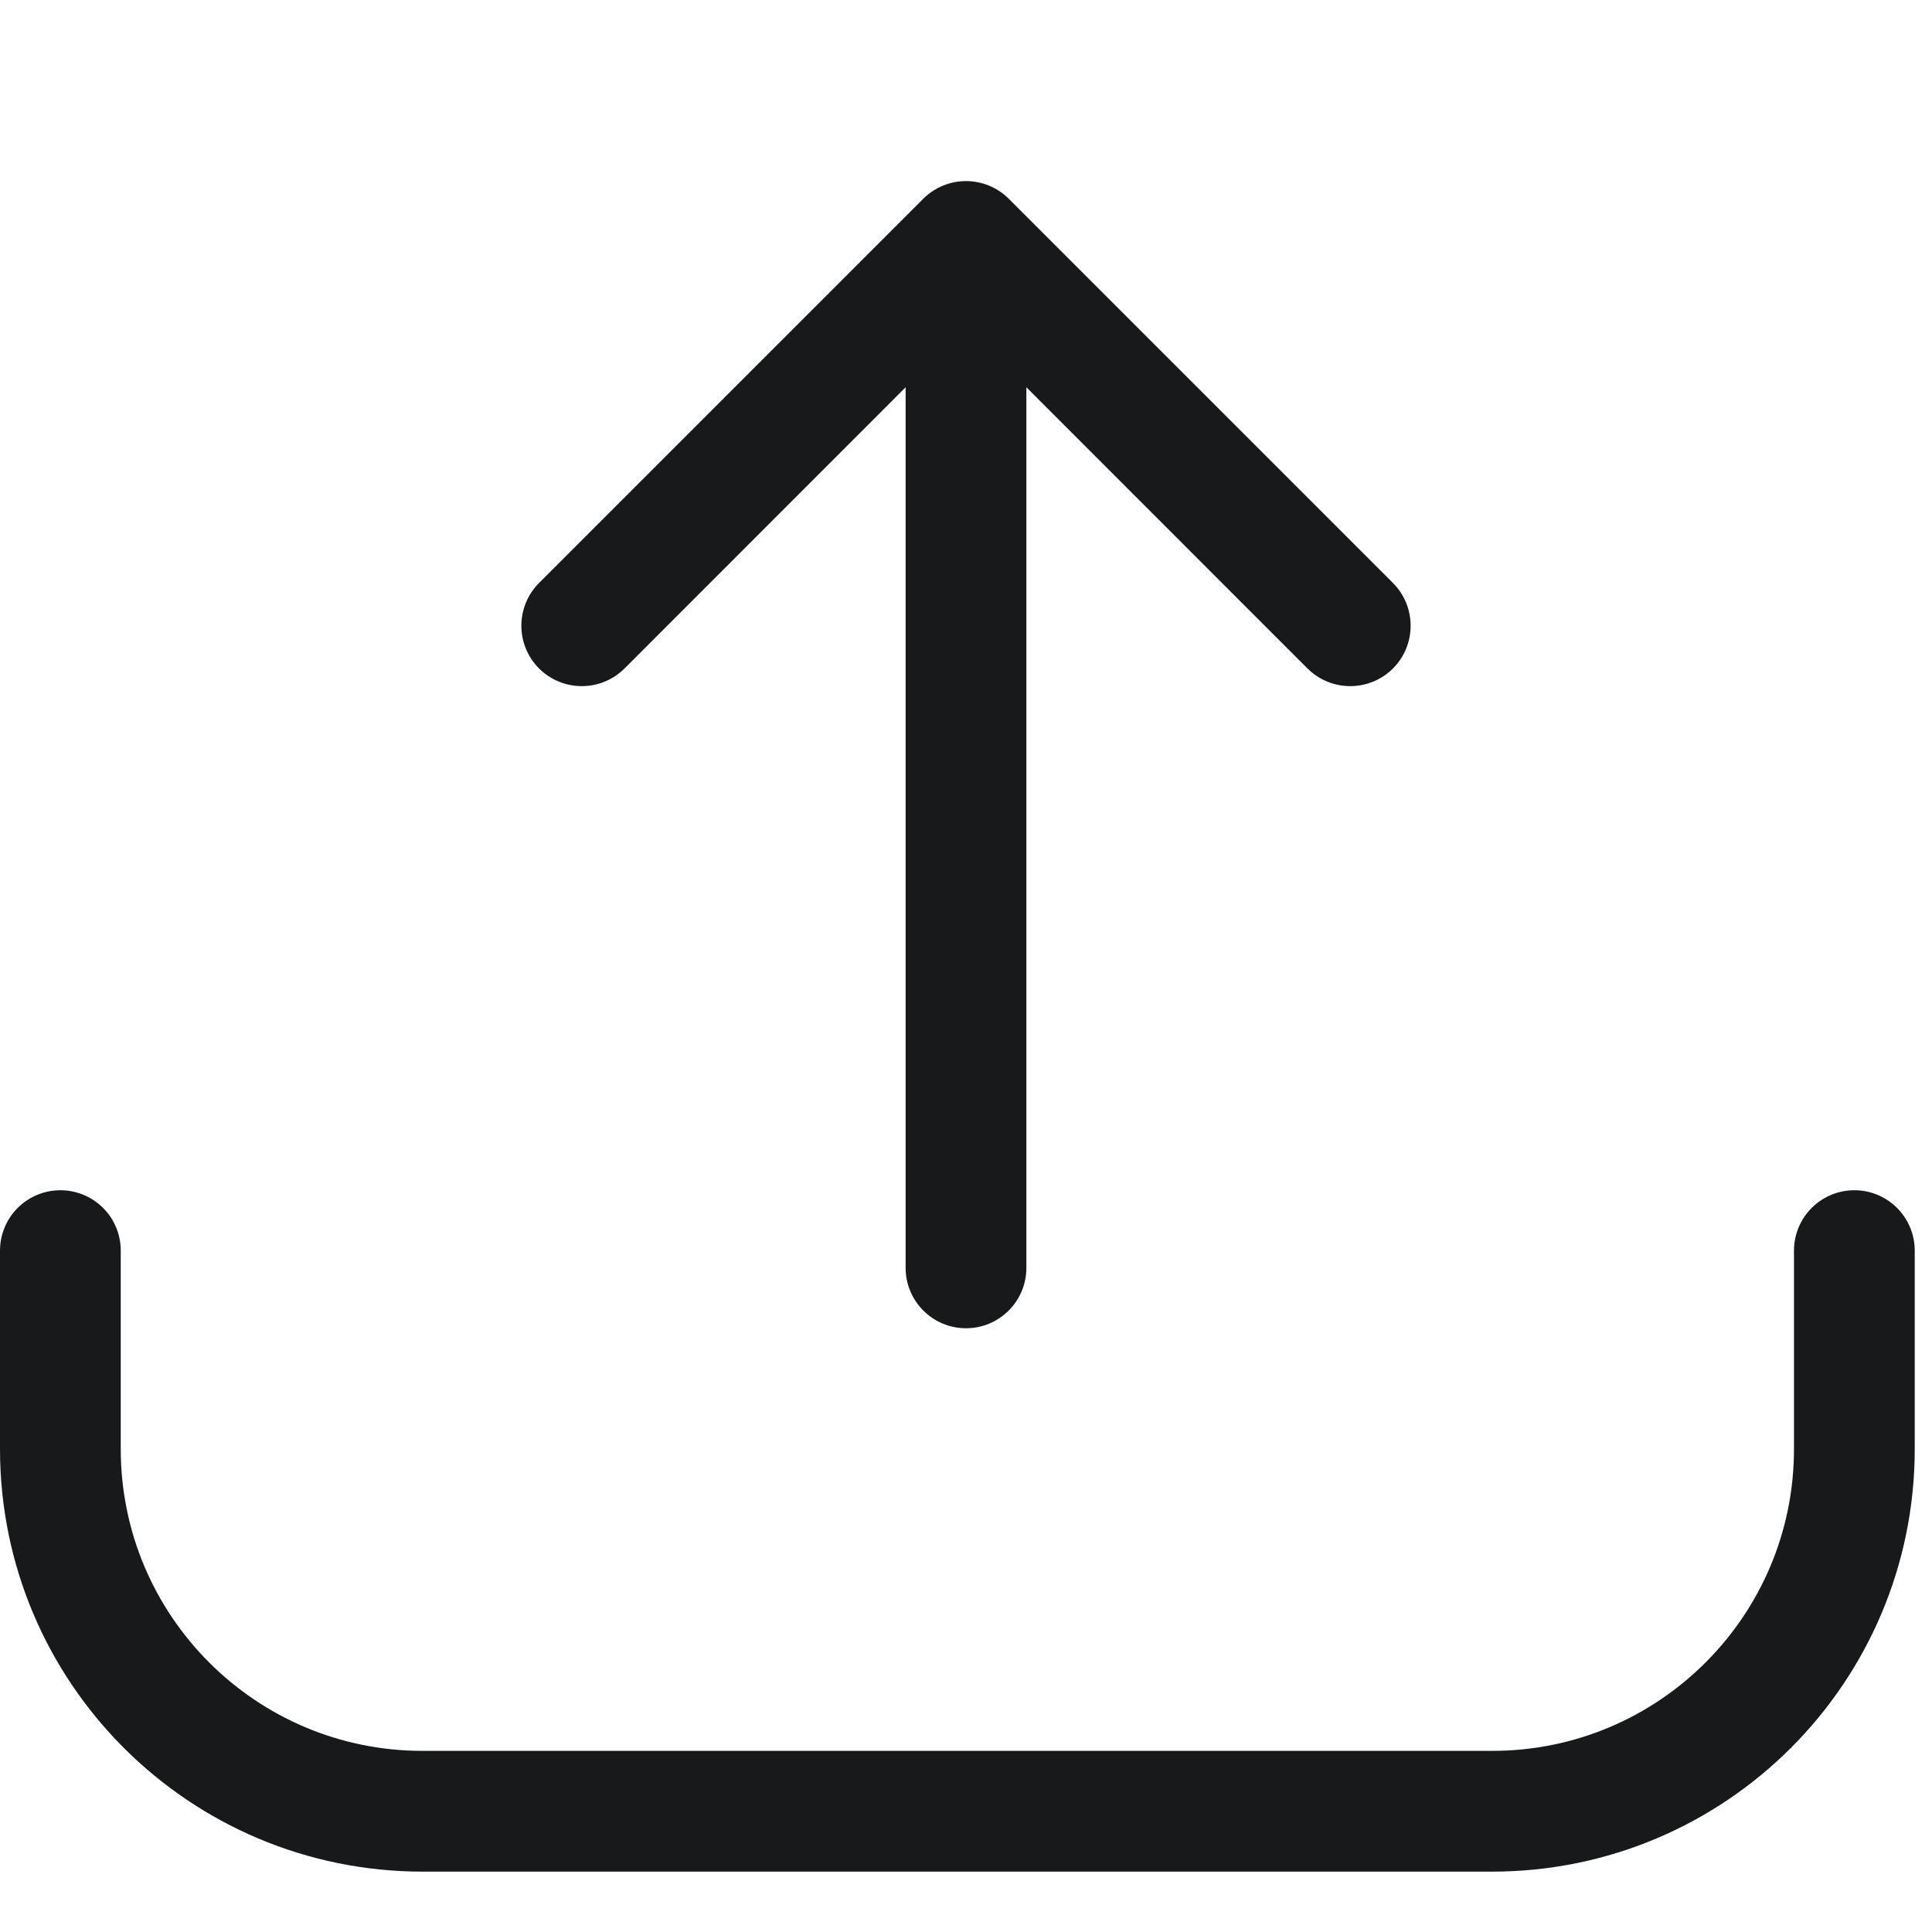 <svg width="16" height="16" viewBox="0 0 16 16" fill="none" xmlns="http://www.w3.org/2000/svg">
<path d="M0.5 10.357V12C0.5 13.657 1.843 15 3.5 15H12.357C14.014 15 15.357 13.657 15.357 12V10.357" stroke="#18191A" stroke-linecap="round"/>
<path d="M8.5 10.5C8.5 10.776 8.276 11 8 11C7.724 11 7.5 10.776 7.5 10.5H8.5ZM7.646 1.646C7.842 1.451 8.158 1.451 8.354 1.646L11.536 4.828C11.731 5.024 11.731 5.34 11.536 5.536C11.34 5.731 11.024 5.731 10.828 5.536L8 2.707L5.172 5.536C4.976 5.731 4.66 5.731 4.464 5.536C4.269 5.34 4.269 5.024 4.464 4.828L7.646 1.646ZM7.5 10.5V2H8.5V10.5H7.5Z" fill="#18191A"/>
</svg>
